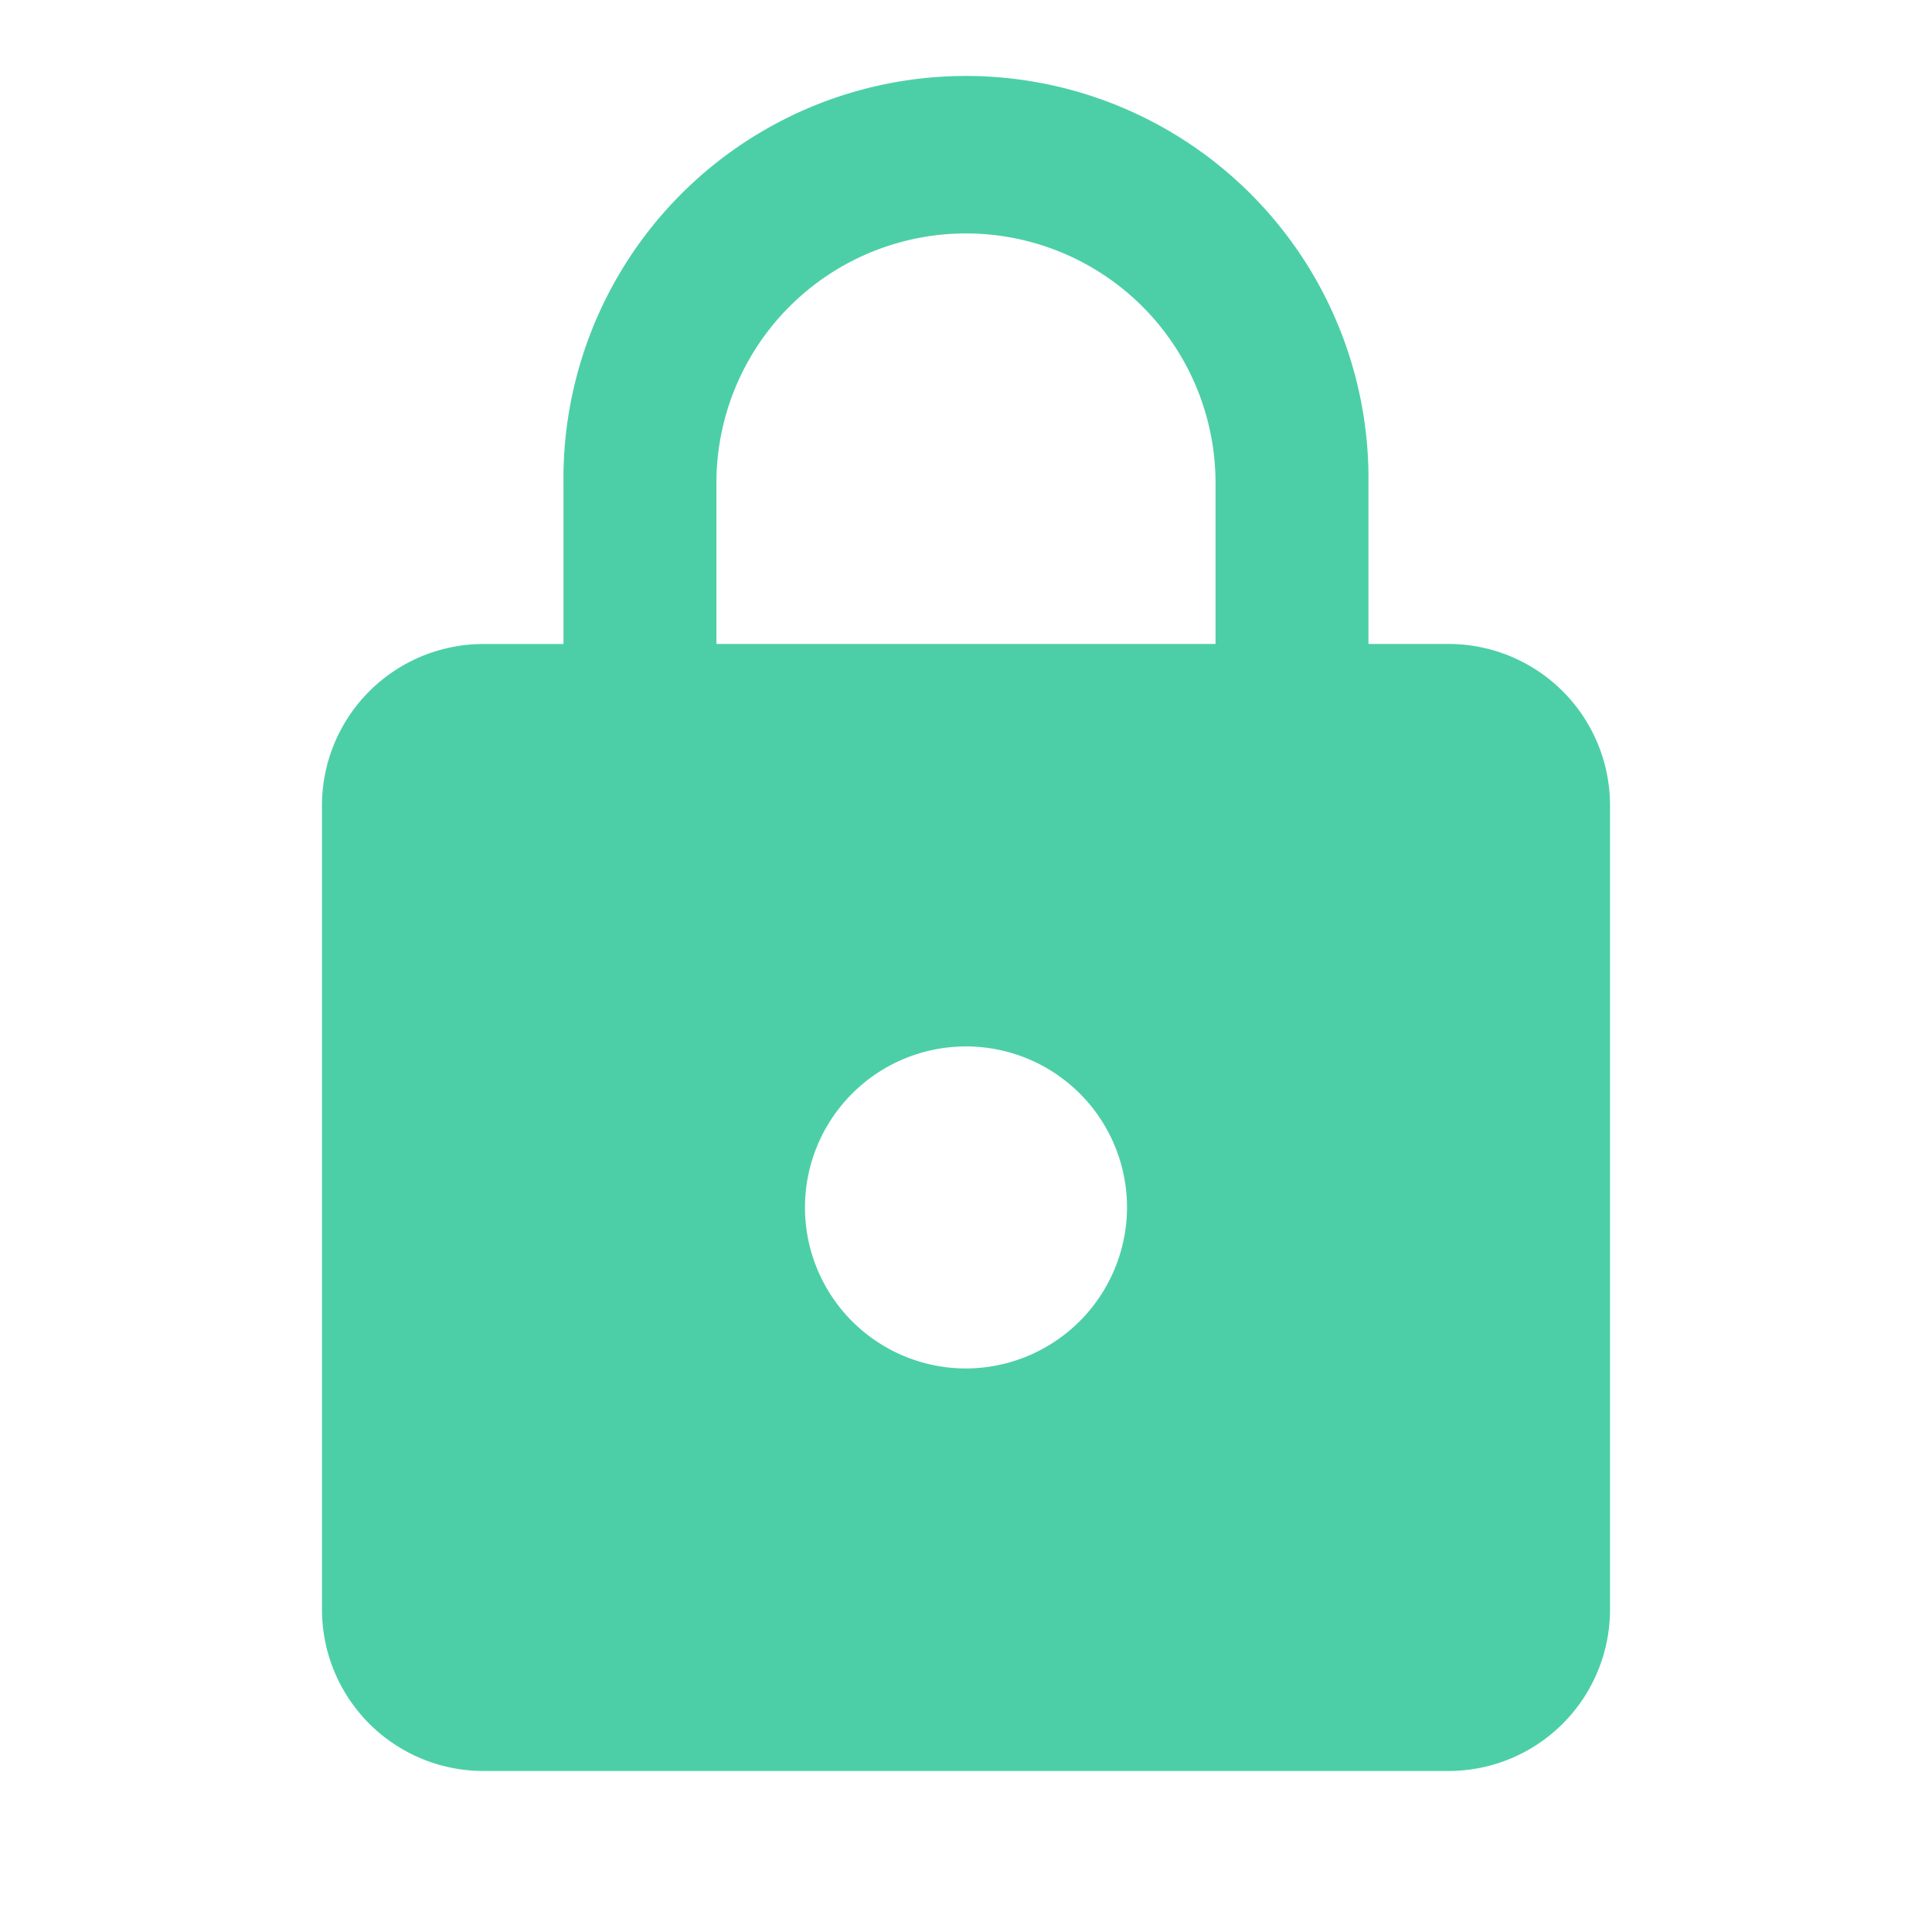<svg xmlns="http://www.w3.org/2000/svg" width="24" height="24" viewBox="0 0 38 38"><defs><style>.a{opacity:0.7;}.b{fill:none;}.c{fill:#00ba82;}</style></defs><g class="a"><path class="b" d="M0,0H38V38H0Z"/><path class="c" d="M26.167,12.083H24.583V8.917a7.917,7.917,0,1,0-15.833,0v3.167H7.167A3.176,3.176,0,0,0,4,15.25V31.083A3.176,3.176,0,0,0,7.167,34.25h19a3.176,3.176,0,0,0,3.167-3.167V15.25A3.176,3.176,0,0,0,26.167,12.083Zm-9.5,14.25a3.167,3.167,0,1,1,3.167-3.167A3.176,3.176,0,0,1,16.667,26.333Zm4.908-14.25H11.758V8.917a4.908,4.908,0,1,1,9.817,0Z" transform="translate(2.333 0.583)"/></g></svg>